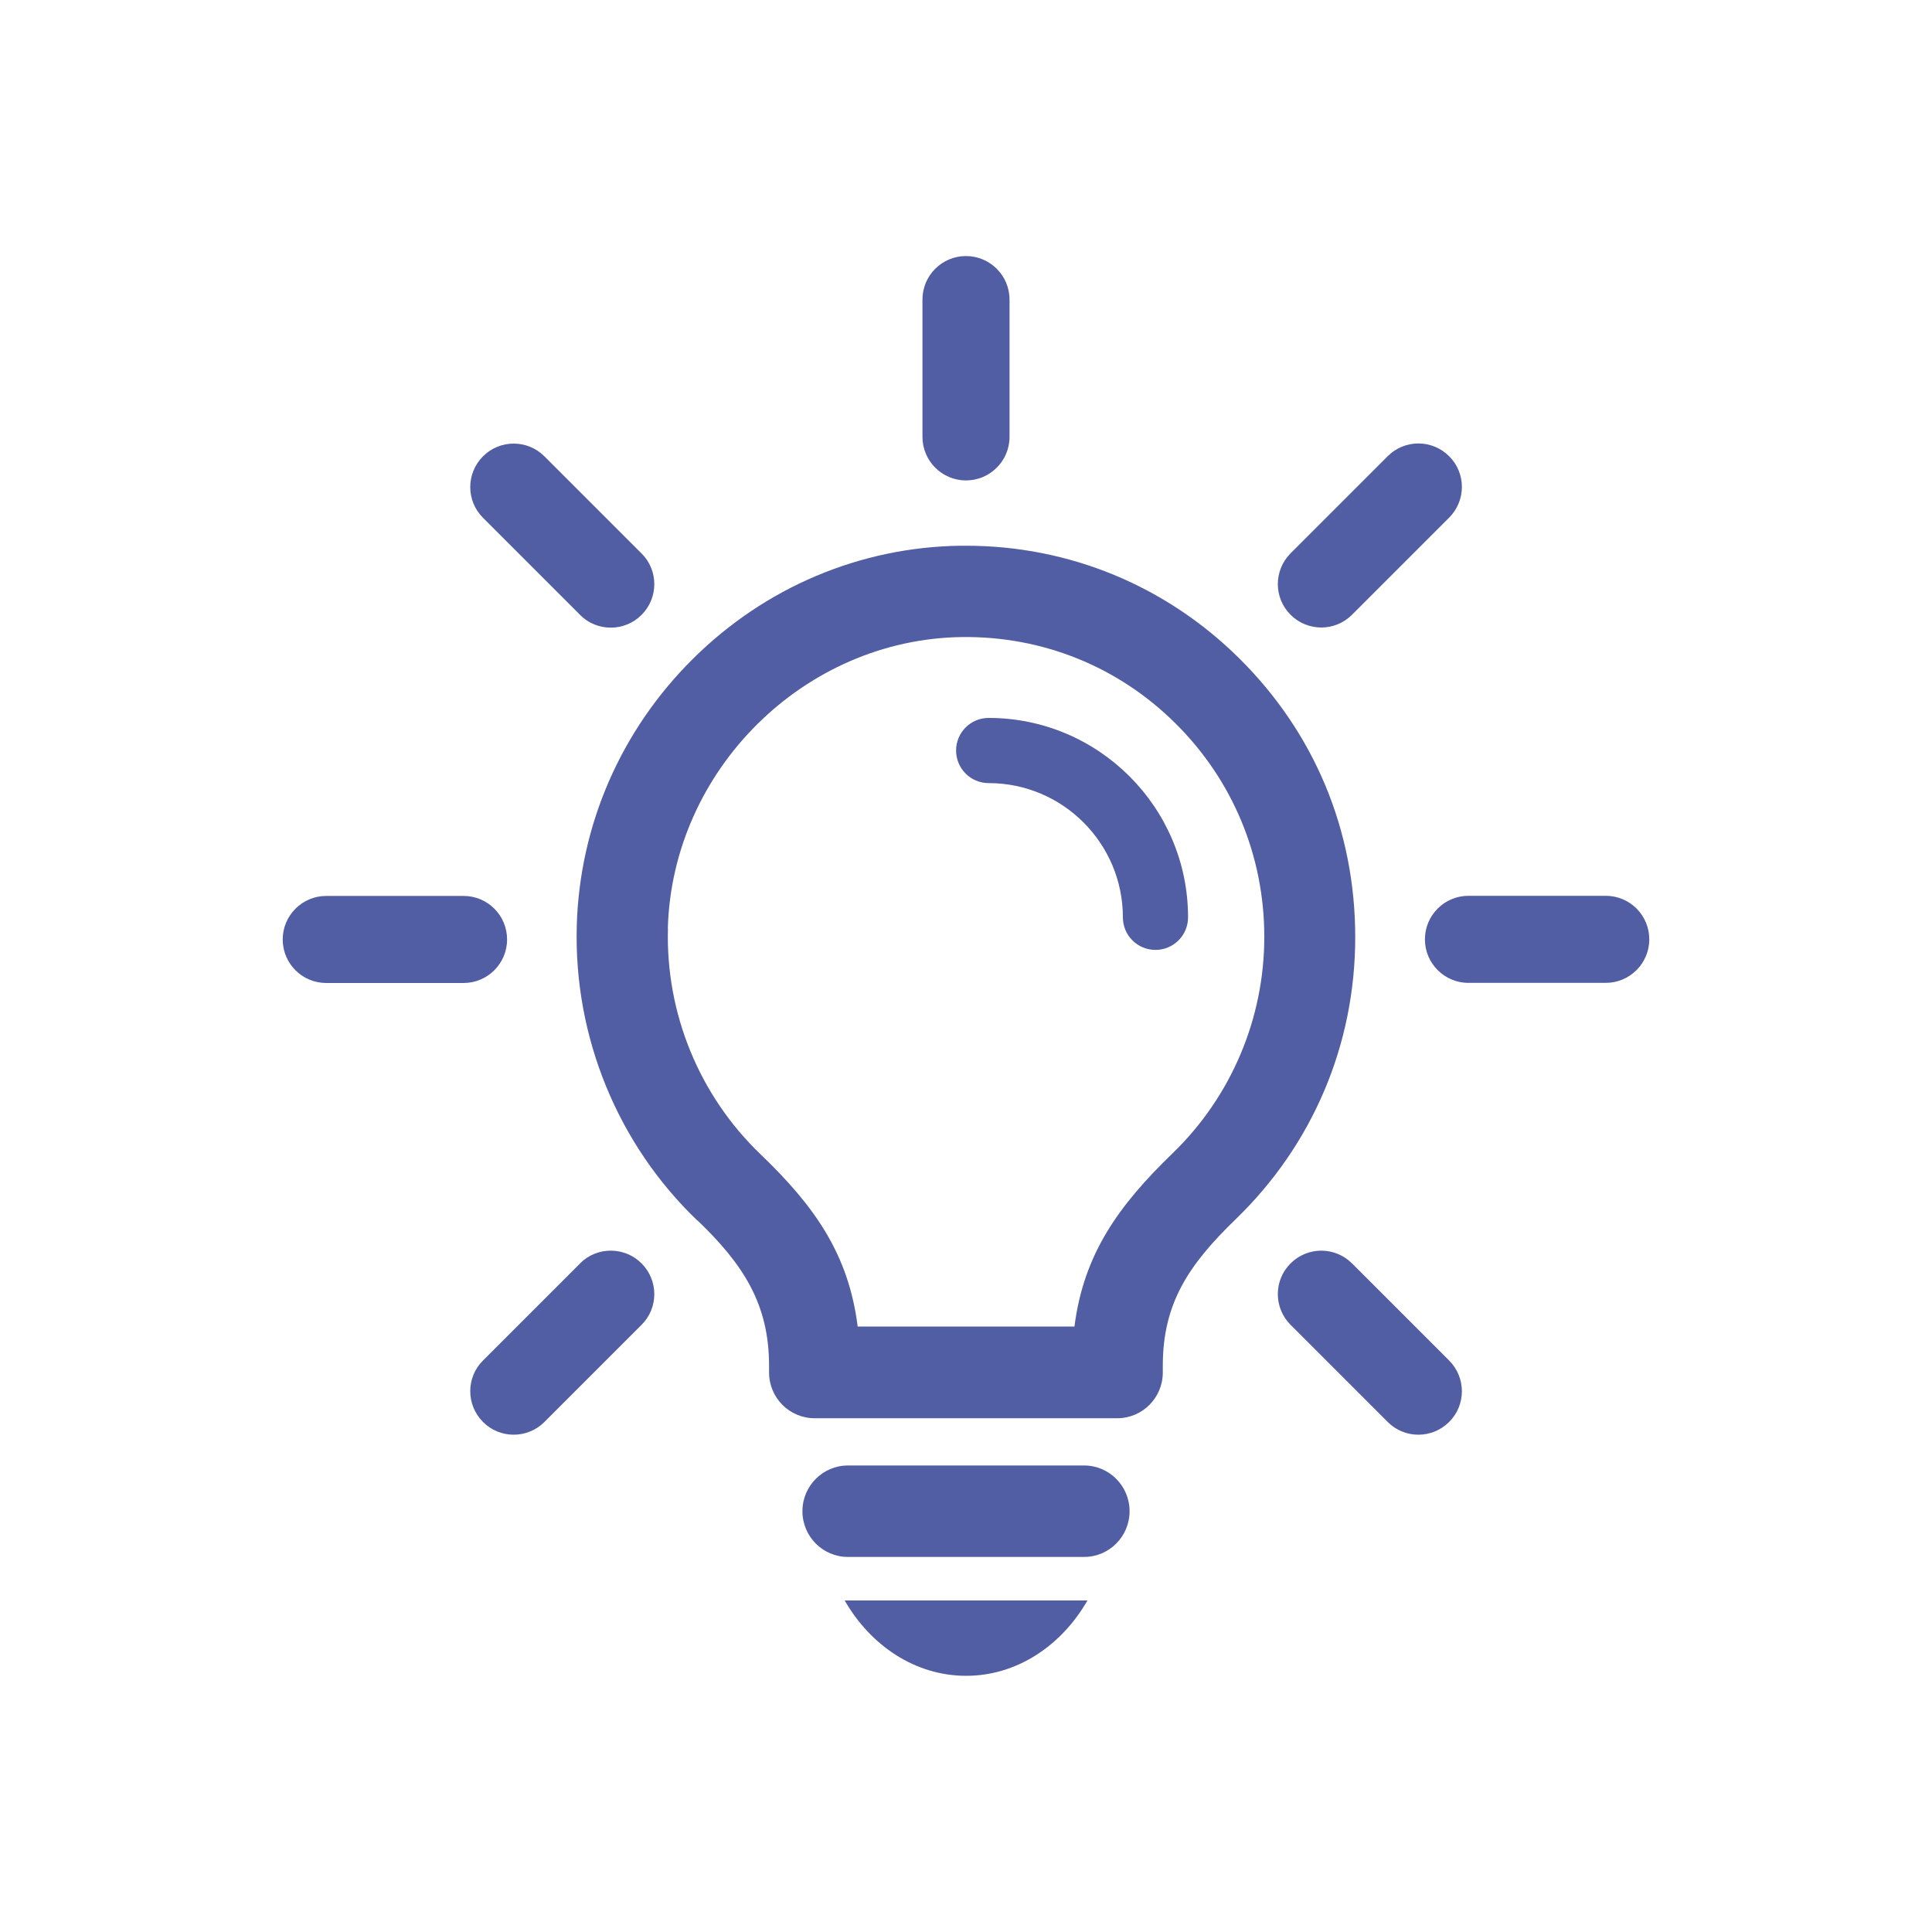 <?xml version="1.0" encoding="UTF-8"?>
<svg xmlns="http://www.w3.org/2000/svg" version="1.1" viewBox="0 0 150 150">
  <defs>
    <style>
      .cls-1 {
        fill: #525ea3;
      }
    </style>
  </defs>
  <!-- Generator: Adobe Illustrator 28.6.0, SVG Export Plug-In . SVG Version: 1.2.0 Build 709)  -->
  <g>
    <g id="Layer_1">
      <g>
        <path class="cls-1" d="M54.15,94.75c3.53,3.39,5.56,6.47,5.56,11.28v.53c0,1.96,1.58,3.55,3.53,3.55h23.51c1.95,0,3.53-1.59,3.53-3.55v-.53c0-4.84,2.01-7.84,5.65-11.36,5.99-5.79,9.29-13.57,9.29-21.91s-3.2-15.89-9-21.64c-5.7-5.65-13.22-8.75-21.22-8.75-.15,0-.29,0-.44,0-7.78.11-15.15,3.22-20.75,8.77-5.6,5.55-8.81,12.91-9.03,20.74-.24,8.61,3.17,16.95,9.36,22.88ZM51.85,72.07c.35-12.29,10.58-22.44,22.82-22.61,6.26-.08,12.15,2.29,16.59,6.7,4.45,4.41,6.9,10.3,6.9,16.58s-2.53,12.36-7.11,16.79c-4.22,4.08-6.91,7.83-7.63,13.46h-16.83c-.71-5.65-3.38-9.38-7.56-13.39-4.74-4.55-7.36-10.94-7.17-17.54Z"/>
        <path class="cls-1" d="M87.7,117.33c0-1.96-1.58-3.55-3.53-3.55h-18.34c-1.95,0-3.53,1.59-3.53,3.55s1.58,3.55,3.53,3.55h18.34c1.95,0,3.53-1.59,3.53-3.55Z"/>
        <path class="cls-1" d="M75.01,130.11c3.93,0,7.4-2.33,9.42-5.85h-18.85c2.02,3.52,5.49,5.85,9.43,5.85Z"/>
        <path class="cls-1" d="M76.76,60.8c5.75,0,10.42,4.68,10.42,10.42,0,1.4,1.13,2.53,2.53,2.53s2.53-1.13,2.53-2.53c0-8.54-6.95-15.48-15.48-15.48-1.4,0-2.53,1.13-2.53,2.53s1.13,2.53,2.53,2.53Z"/>
        <path class="cls-1" d="M75,37.3c1.86,0,3.38-1.51,3.38-3.38v-10.66c0-1.86-1.51-3.38-3.38-3.38s-3.38,1.51-3.38,3.38v10.66c0,1.86,1.51,3.38,3.38,3.38Z"/>
        <path class="cls-1" d="M102.58,48.72c.86,0,1.73-.33,2.39-.99l7.54-7.54c1.32-1.32,1.32-3.46,0-4.77-1.32-1.32-3.46-1.32-4.77,0l-7.54,7.54c-1.32,1.32-1.32,3.46,0,4.77.66.66,1.52.99,2.39.99Z"/>
        <path class="cls-1" d="M110.63,72.93c0,1.86,1.51,3.38,3.38,3.38h10.66c1.86,0,3.38-1.51,3.38-3.38s-1.51-3.38-3.38-3.38h-10.66c-1.86,0-3.38,1.51-3.38,3.38Z"/>
        <path class="cls-1" d="M45.03,47.74c.66.66,1.52.99,2.39.99s1.73-.33,2.39-.99c1.32-1.32,1.32-3.46,0-4.77l-7.54-7.54c-1.32-1.32-3.46-1.32-4.77,0-1.32,1.32-1.32,3.46,0,4.77l7.54,7.54Z"/>
        <path class="cls-1" d="M35.99,69.56h-10.66c-1.86,0-3.38,1.51-3.38,3.38s1.51,3.38,3.38,3.38h10.66c1.86,0,3.38-1.51,3.38-3.38s-1.51-3.38-3.38-3.38Z"/>
        <path class="cls-1" d="M102.58,97.1c.86,0,1.73.33,2.39.99l7.54,7.54c1.32,1.32,1.32,3.46,0,4.77-1.32,1.32-3.46,1.32-4.77,0l-7.54-7.54c-1.32-1.32-1.32-3.46,0-4.77.66-.66,1.52-.99,2.39-.99Z"/>
        <path class="cls-1" d="M45.03,98.09c.66-.66,1.52-.99,2.39-.99s1.73.33,2.39.99c1.32,1.32,1.32,3.46,0,4.77l-7.54,7.54c-1.32,1.32-3.46,1.32-4.77,0-1.32-1.32-1.32-3.46,0-4.77l7.54-7.54Z"/>
      </g>
    </g>
  </g>
</svg>